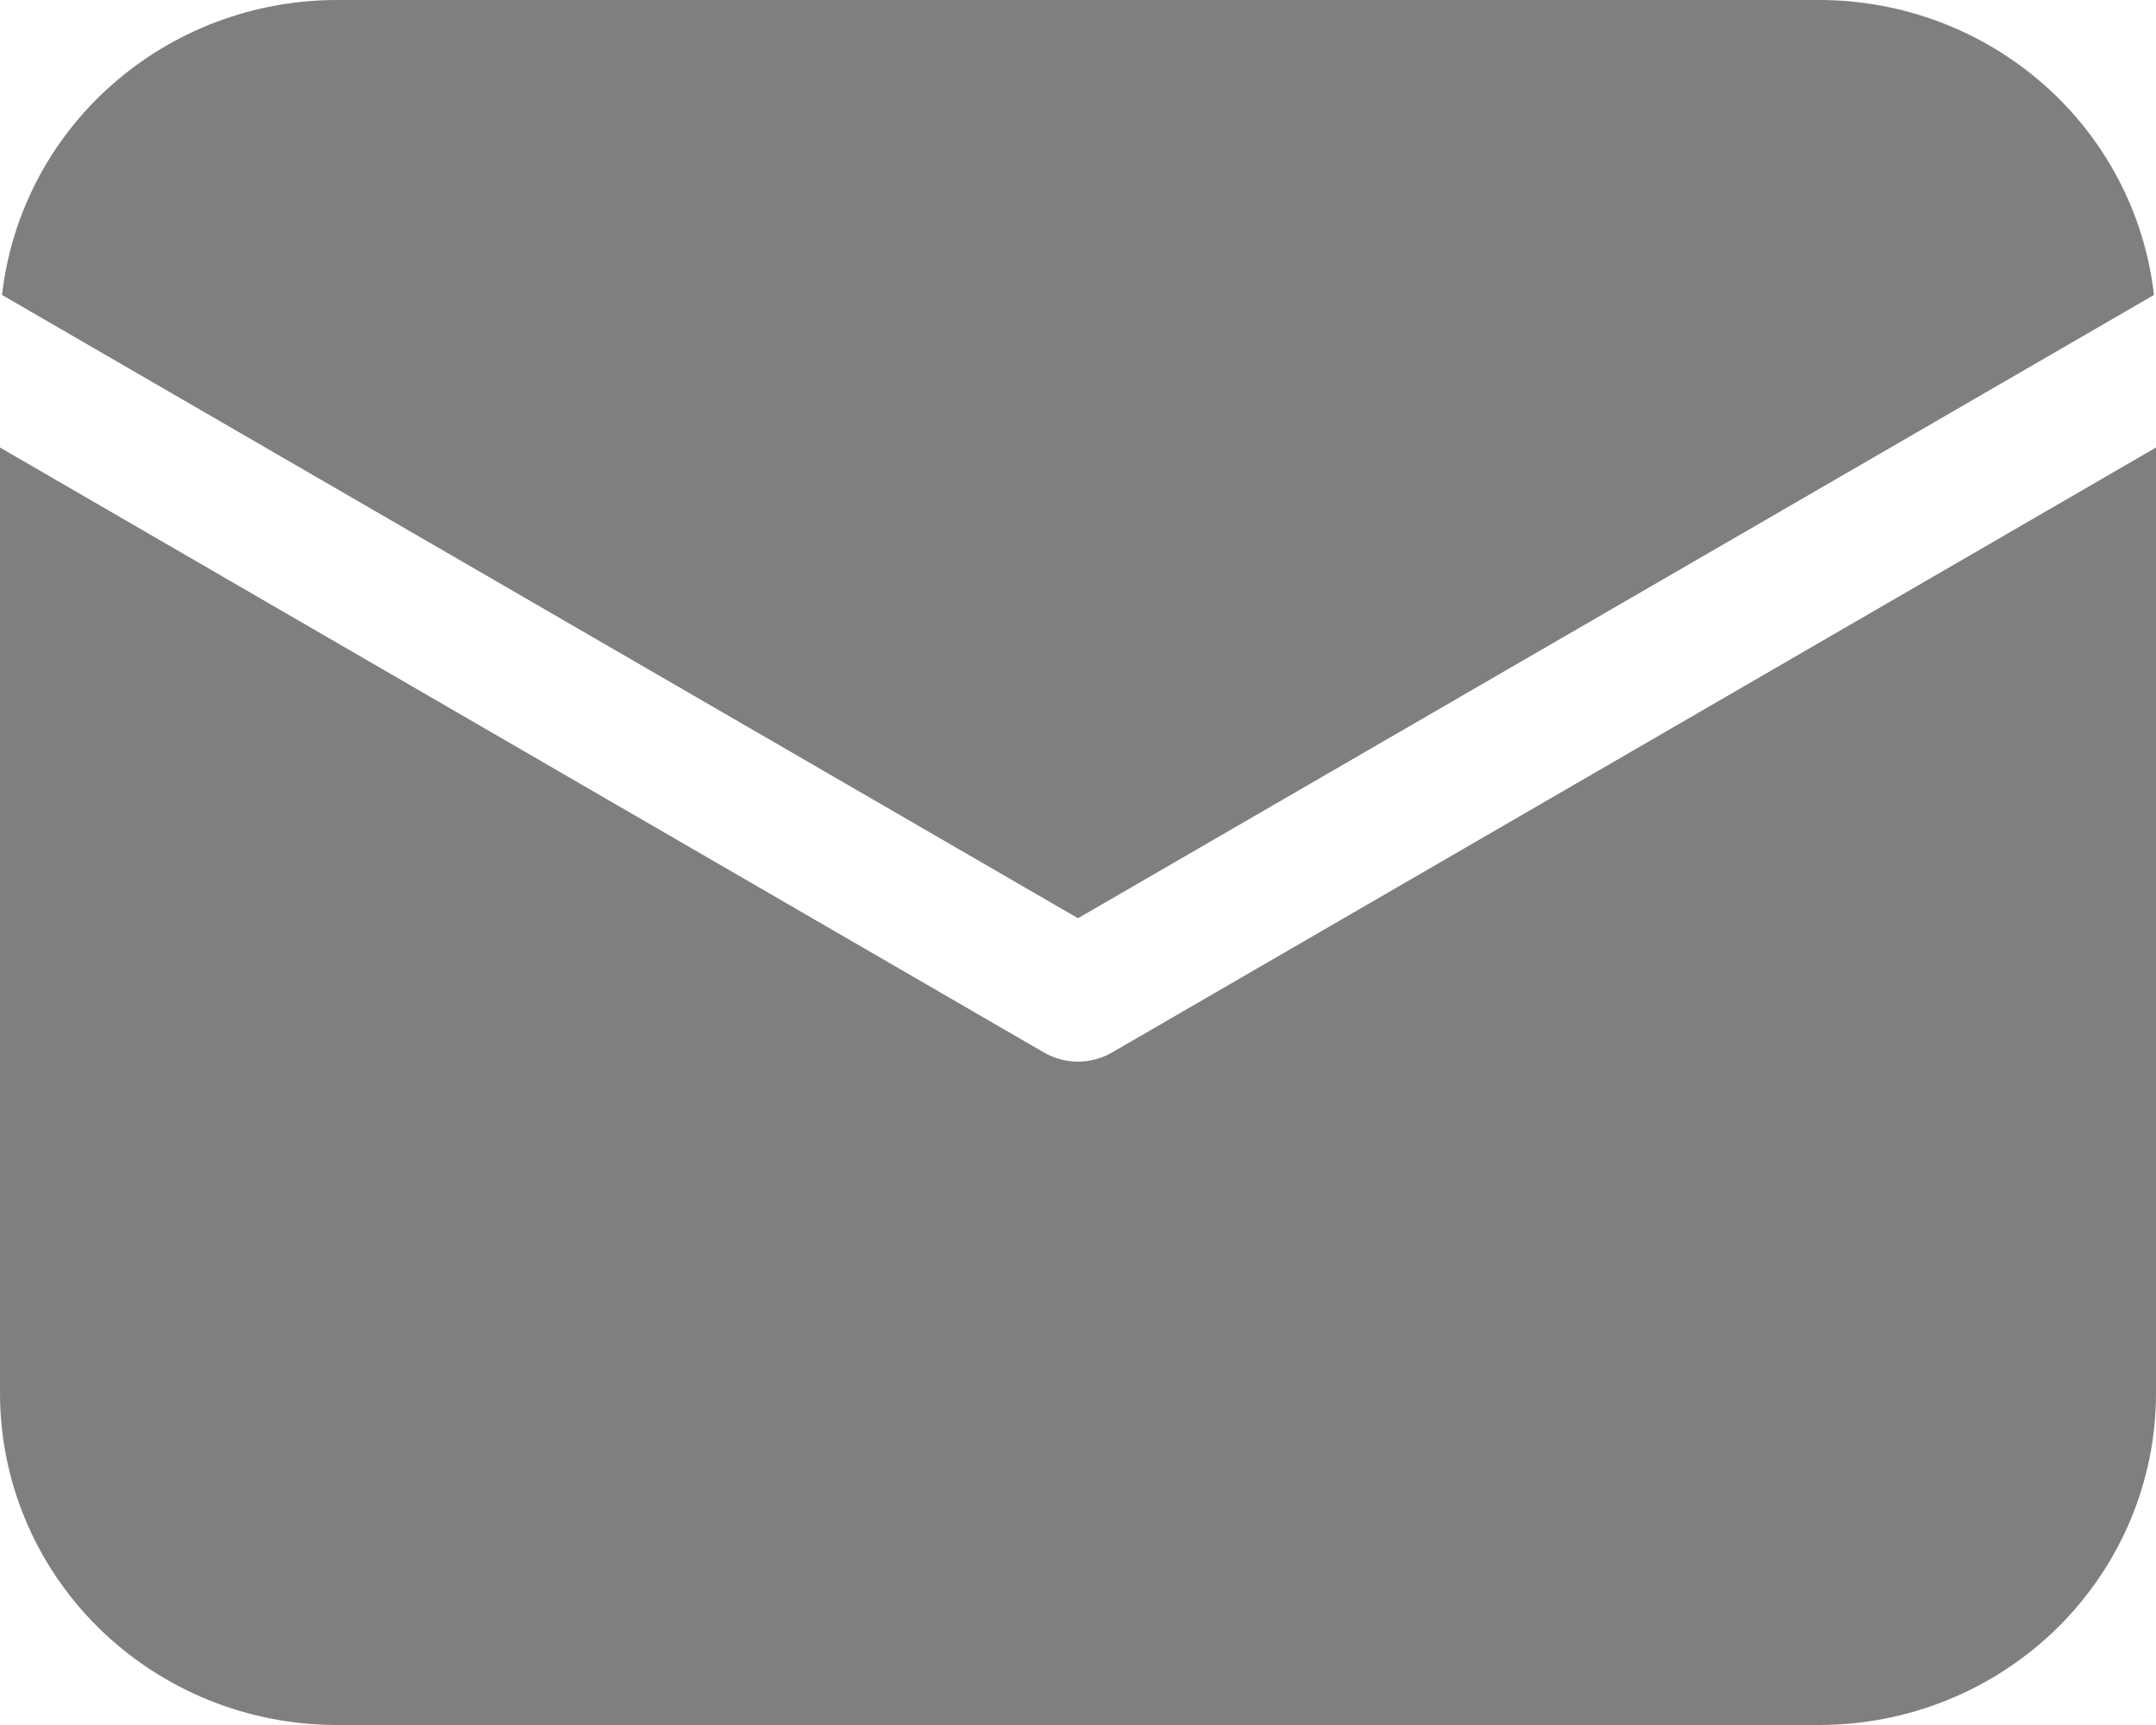 <?xml version="1.0" encoding="UTF-8"?> <svg xmlns="http://www.w3.org/2000/svg" width="20" height="16" viewBox="0 0 20 16" fill="none"><path d="M20 4.151V12.923C20 13.739 19.671 14.522 19.085 15.099C18.499 15.676 17.704 16 16.875 16H3.125C2.296 16 1.501 15.676 0.915 15.099C0.329 14.522 0 13.739 0 12.923V4.151L9.682 9.761C9.779 9.817 9.888 9.847 10 9.847C10.112 9.847 10.221 9.817 10.318 9.761L20 4.151ZM16.875 0C17.644 -0 18.386 0.279 18.959 0.784C19.532 1.288 19.896 1.984 19.981 2.736L10 8.517L0.019 2.736C0.104 1.984 0.468 1.288 1.041 0.784C1.614 0.279 2.356 -0 3.125 0H16.875Z" fill="black" fill-opacity="0.5"></path></svg> 